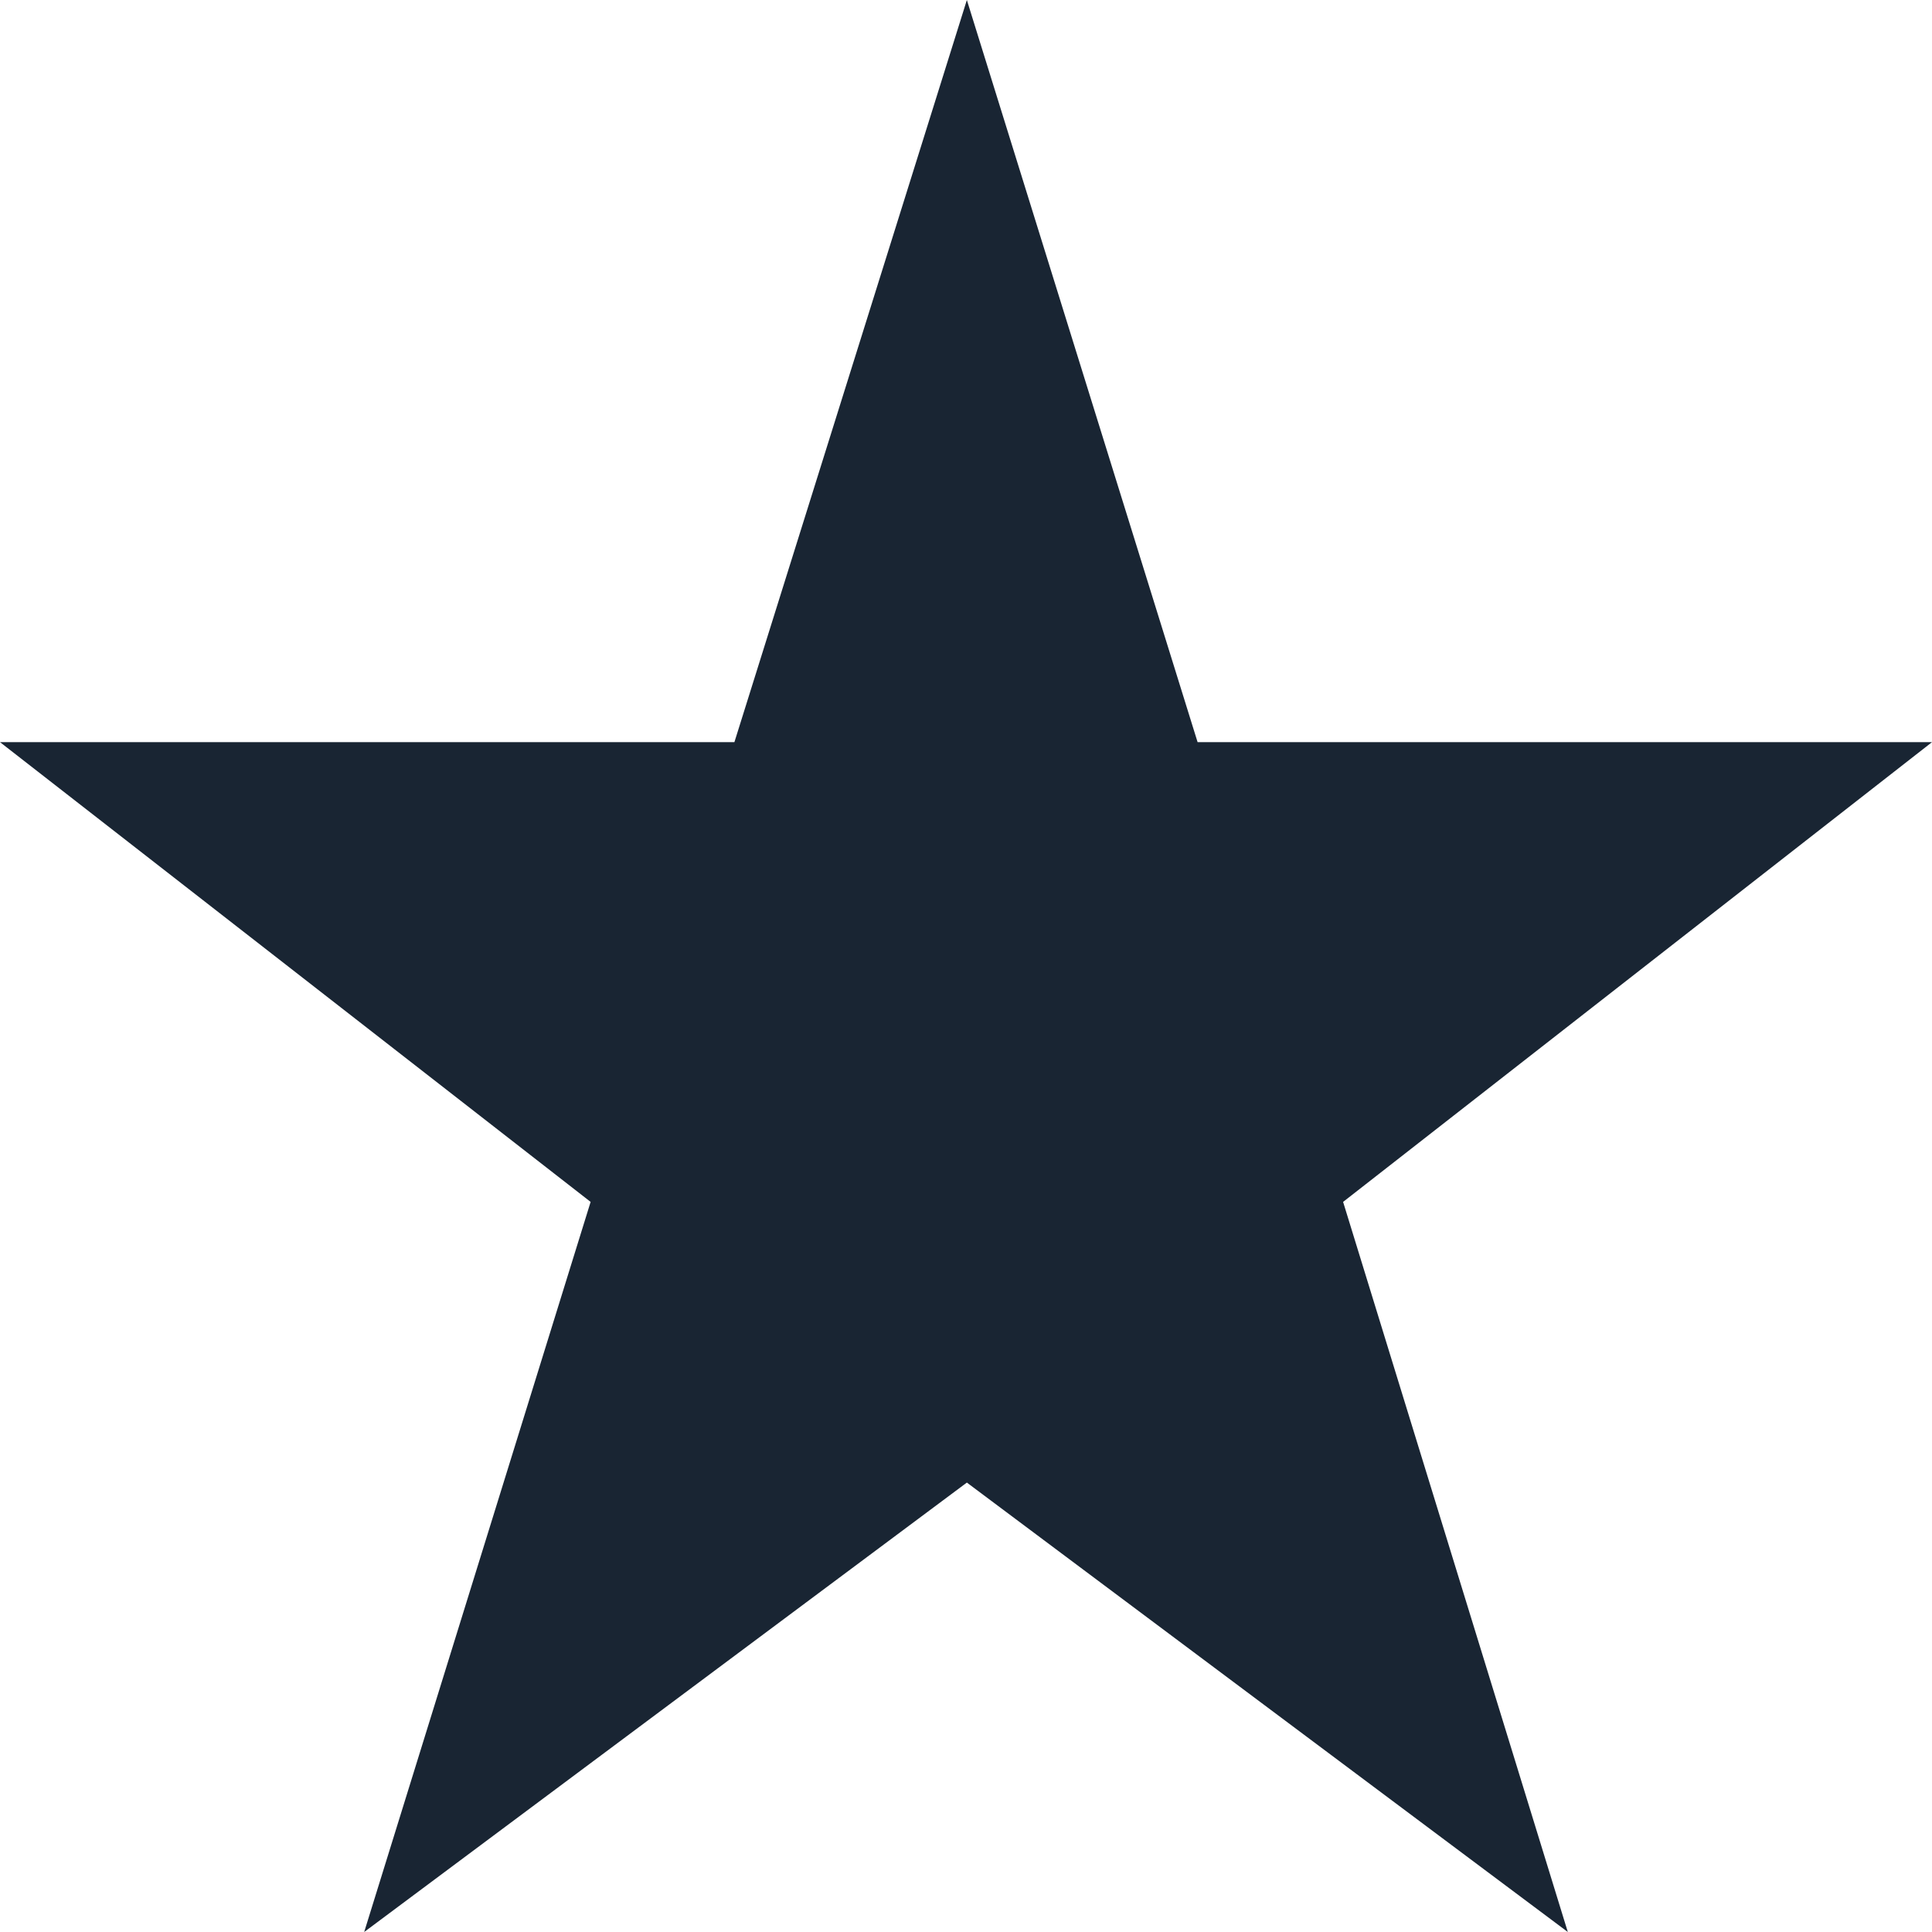 <svg data-name="レイヤー 2" xmlns="http://www.w3.org/2000/svg" viewBox="0 0 22.44 22.44"><g data-name="デザイン"><path fill="#192533" d="M11.23 0 8.53 8.62 0 8.62 6.86 13.96 4.23 22.44 11.23 17.22 18.21 22.44 15.6 13.96 22.44 8.62 13.91 8.62 11.23 0z"/></g></svg>